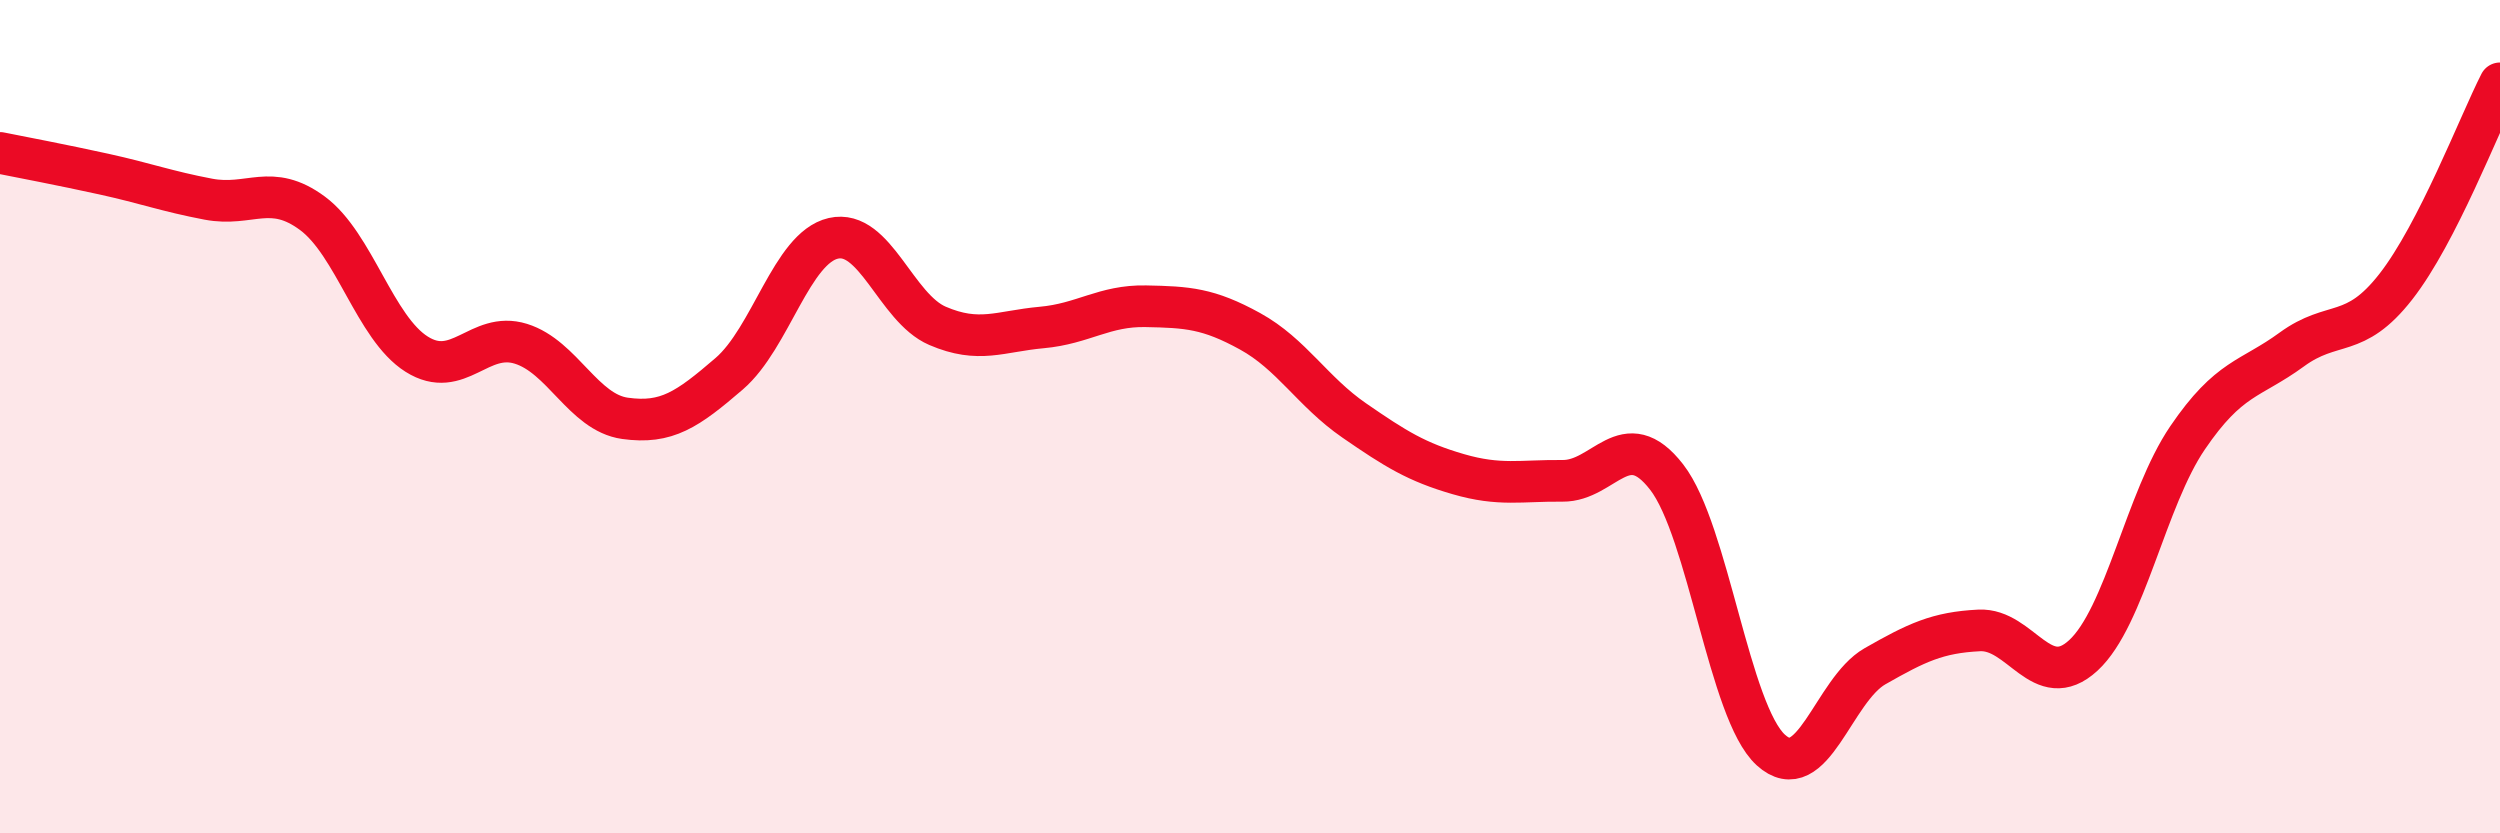 
    <svg width="60" height="20" viewBox="0 0 60 20" xmlns="http://www.w3.org/2000/svg">
      <path
        d="M 0,3.67 C 0.5,3.77 1.5,3.96 2.5,4.18 C 3.5,4.4 4,4.59 5,4.78 C 6,4.97 6.5,4.38 7.5,5.12 C 8.5,5.86 9,7.87 10,8.5 C 11,9.13 11.5,7.94 12.5,8.25 C 13.5,8.56 14,9.9 15,10.04 C 16,10.18 16.5,9.83 17.5,8.97 C 18.5,8.11 19,5.95 20,5.72 C 21,5.49 21.5,7.39 22.5,7.82 C 23.5,8.25 24,7.95 25,7.86 C 26,7.77 26.5,7.33 27.5,7.35 C 28.5,7.37 29,7.4 30,7.95 C 31,8.5 31.5,9.4 32.5,10.09 C 33.5,10.78 34,11.09 35,11.38 C 36,11.67 36.5,11.53 37.5,11.54 C 38.5,11.55 39,10.16 40,11.45 C 41,12.74 41.5,17.09 42.5,18 C 43.5,18.91 44,16.56 45,15.99 C 46,15.42 46.5,15.18 47.5,15.13 C 48.5,15.08 49,16.65 50,15.73 C 51,14.81 51.5,11.98 52.5,10.51 C 53.5,9.04 54,9.12 55,8.39 C 56,7.66 56.5,8.16 57.5,6.88 C 58.5,5.6 59.5,2.98 60,2L60 20L0 20Z"
        fill="#EB0A25"
        opacity="0.1"
        stroke-linecap="round"
        stroke-linejoin="round"
      />
      <path
        d="M 0,3.67 C 0.5,3.77 1.5,3.96 2.5,4.18 C 3.5,4.4 4,4.59 5,4.78 C 6,4.97 6.5,4.38 7.5,5.12 C 8.5,5.86 9,7.87 10,8.5 C 11,9.13 11.5,7.94 12.5,8.25 C 13.5,8.56 14,9.9 15,10.04 C 16,10.18 16.5,9.83 17.5,8.97 C 18.5,8.11 19,5.95 20,5.72 C 21,5.49 21.5,7.39 22.5,7.82 C 23.5,8.25 24,7.95 25,7.86 C 26,7.77 26.5,7.33 27.5,7.35 C 28.5,7.37 29,7.4 30,7.95 C 31,8.5 31.5,9.4 32.5,10.09 C 33.5,10.78 34,11.09 35,11.38 C 36,11.67 36.5,11.53 37.5,11.54 C 38.5,11.55 39,10.16 40,11.45 C 41,12.74 41.5,17.09 42.5,18 C 43.5,18.91 44,16.56 45,15.99 C 46,15.42 46.5,15.18 47.5,15.13 C 48.5,15.08 49,16.65 50,15.73 C 51,14.81 51.5,11.98 52.5,10.51 C 53.5,9.04 54,9.12 55,8.39 C 56,7.66 56.5,8.16 57.5,6.88 C 58.5,5.6 59.5,2.98 60,2"
        stroke="#EB0A25"
        stroke-width="1"
        fill="none"
        stroke-linecap="round"
        stroke-linejoin="round"
      />
    </svg>
  